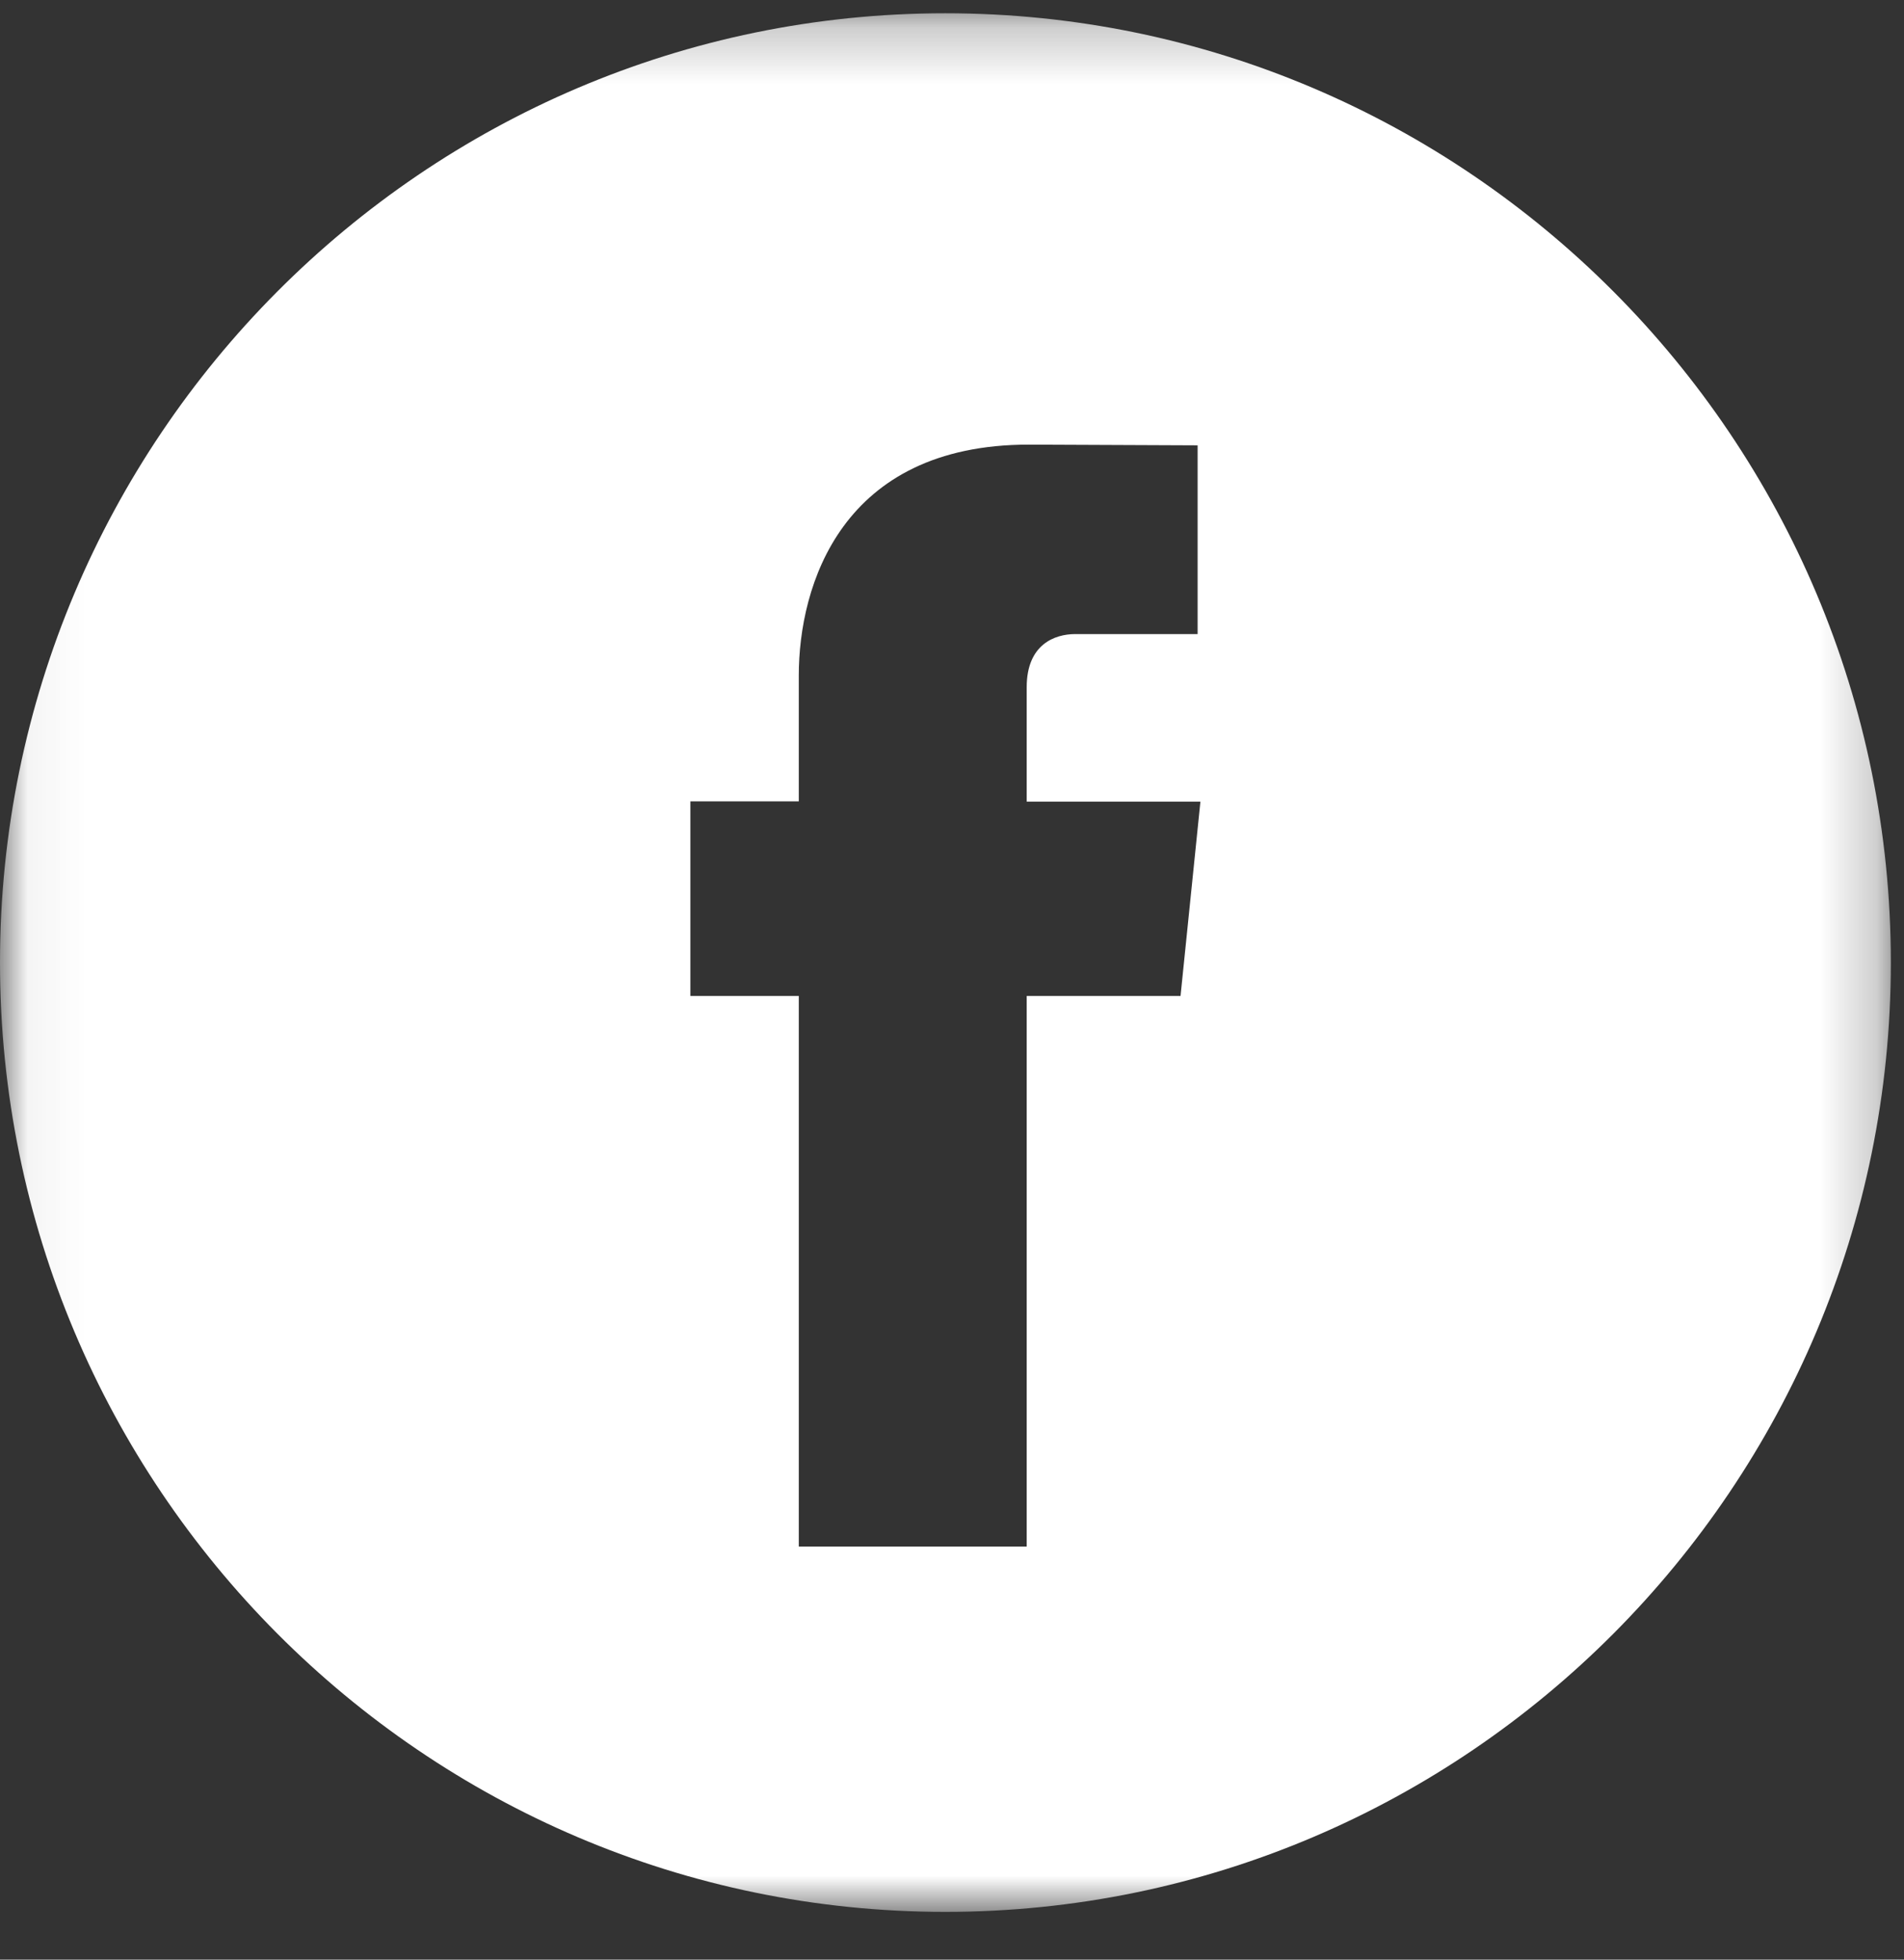 <?xml version="1.0" encoding="UTF-8"?>
<svg width="34px" height="35px" viewBox="0 0 34 35" version="1.1" xmlns="http://www.w3.org/2000/svg" xmlns:xlink="http://www.w3.org/1999/xlink">
    <rect x="0" y="0" width="34" height="35" fill="#333333" stroke="none"/>
    <!-- Generator: Sketch 51.3 (57544) - http://www.bohemiancoding.com/sketch -->
    <title>facebook-logo-button</title>
    <desc>Created with Sketch.</desc>
    <defs>
        <polygon id="path-1" points="0.051 0.237 33.765 0.237 33.765 34.147 0.051 34.147"></polygon>
    </defs>
    <g id="Table" stroke="none" stroke-width="1" fill="none" fill-rule="evenodd">
        <g id="Accueil" transform="translate(-1418, -81)">
            <g id="Navigation-Copy" transform="translate(-1, 25)">
                <g id="MediasSociaux" transform="translate(1419, 56)">
                    <g id="facebook-logo-button">
                        <mask id="mask-2" fill="white">
                            <use xlink:href="#path-1"></use>
                        </mask>
                        <g id="Clip-2"></g>
                        <path d="M16.88,0.237 C7.574,0.237 0,7.844 0,17.191 C0,26.541 7.574,34.147 16.88,34.147 C26.19,34.147 33.765,26.541 33.765,17.191 C33.765,7.844 26.19,0.237 16.88,0.237 Z M21.081,17.788 L18.334,17.788 L18.334,27.622 L14.264,27.622 L14.264,17.788 L12.328,17.788 L12.328,14.313 L14.264,14.313 L14.264,12.066 C14.264,10.458 15.025,7.941 18.371,7.941 L21.386,7.954 L21.386,11.325 L19.198,11.325 C18.839,11.325 18.334,11.506 18.334,12.272 L18.334,14.317 L21.436,14.317 L21.081,17.788 Z" id="Fill-1" fill="#FFFFFF" mask="url(#mask-2)"></path>
                    </g>
                </g>
            </g>
        </g>
    </g>
</svg>